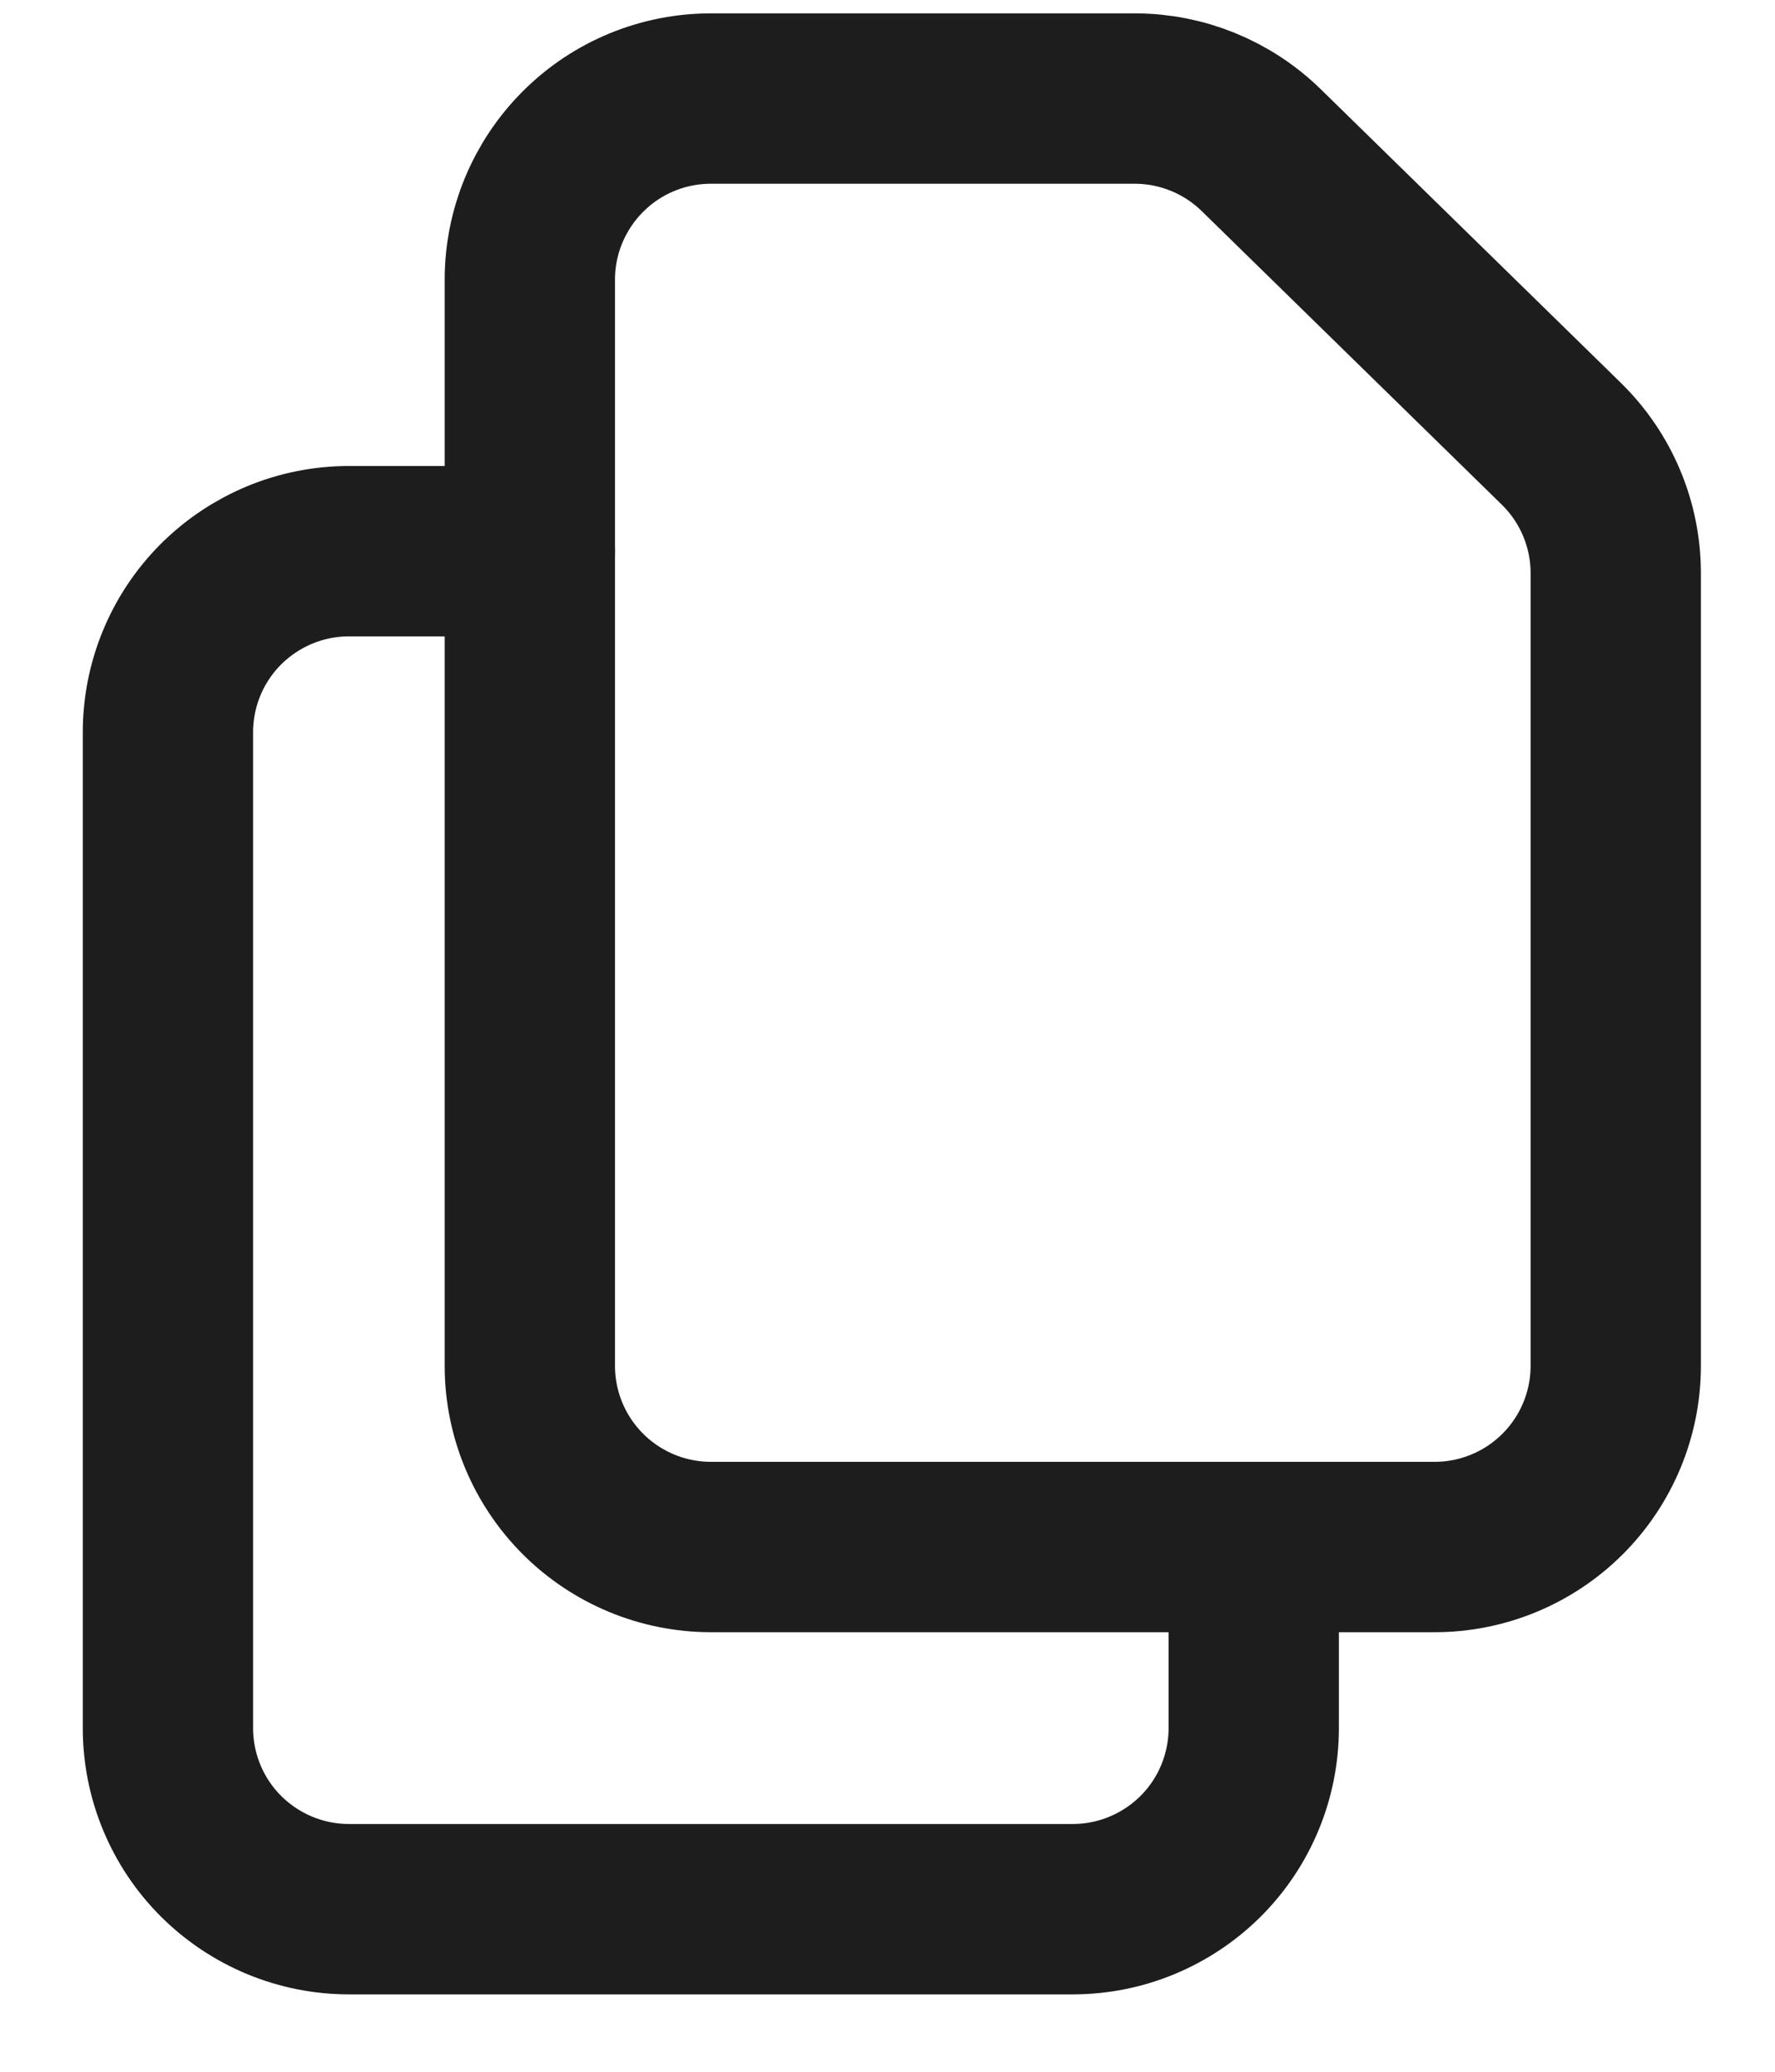 <svg width="18" height="21" viewBox="0 0 18 21" fill="none" xmlns="http://www.w3.org/2000/svg">
<path d="M5.373 2.834V13.845C5.373 14.332 5.567 14.799 5.911 15.143C6.255 15.487 6.722 15.681 7.209 15.681H14.549C15.036 15.681 15.503 15.487 15.847 15.143C16.191 14.799 16.385 14.332 16.385 13.845V5.809C16.385 5.565 16.336 5.323 16.241 5.097C16.146 4.872 16.007 4.668 15.832 4.497L12.79 1.522C12.447 1.187 11.987 0.999 11.508 0.999H7.209C6.722 0.999 6.255 1.192 5.911 1.537C5.567 1.881 5.373 2.348 5.373 2.834Z" stroke="#1E1D1D" stroke-width="1.727" stroke-linecap="round" stroke-linejoin="round"/>
<path d="M12.714 15.681V17.516C12.714 18.003 12.521 18.47 12.177 18.814C11.832 19.158 11.366 19.352 10.879 19.352H3.538C3.051 19.352 2.585 19.158 2.24 18.814C1.896 18.47 1.703 18.003 1.703 17.516V7.423C1.703 6.936 1.896 6.469 2.24 6.125C2.585 5.781 3.051 5.587 3.538 5.587H5.373" stroke="#1E1D1D" stroke-width="1.727" stroke-linecap="round" stroke-linejoin="round"/>
</svg>
